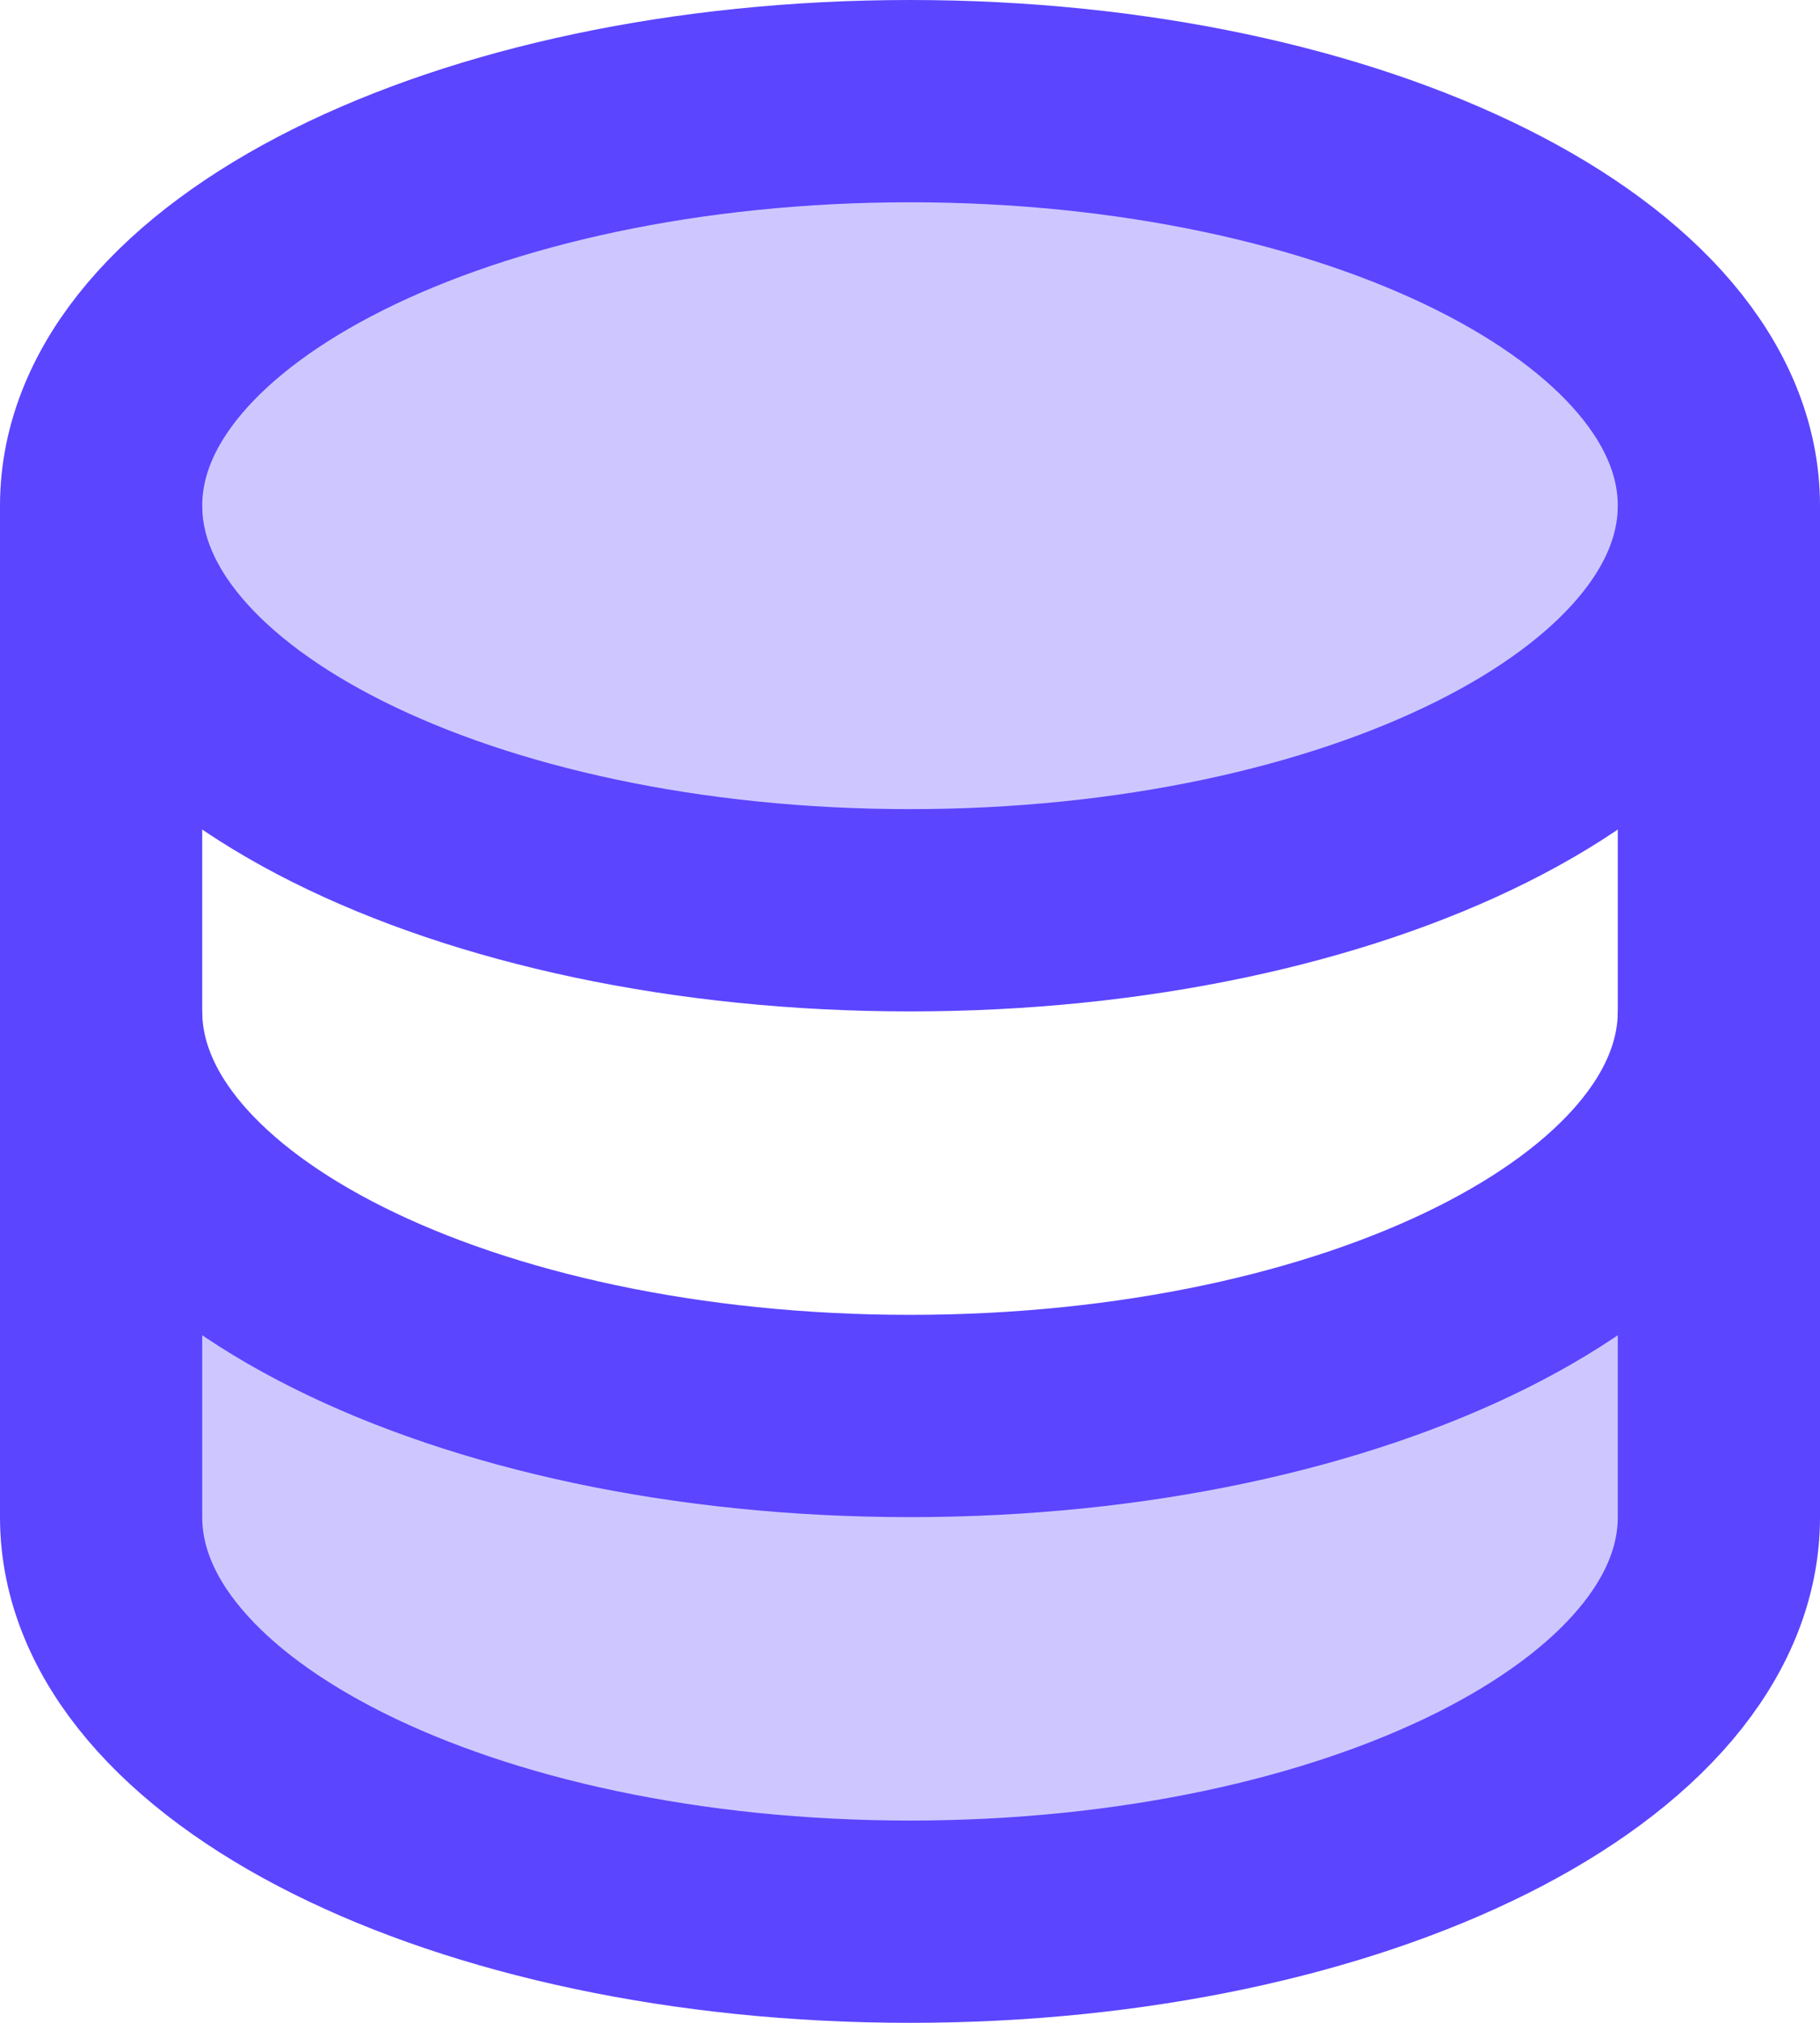 <?xml version="1.0" standalone="no"?>
<svg xmlns:xlink="http://www.w3.org/1999/xlink" xmlns="http://www.w3.org/2000/svg" width="18" height="20" viewBox="0 0 18 20"><g id="Data" transform="translate(-3 -2)"><path id="Trac\xE9_85538" data-name="Trac\xE9 85538" d="M20,7c0,2.209-3.582,4-8,4S4,9.209,4,7s3.582-4,8-4S20,4.791,20,7Z" fill="rgba(91,69,255,0.3)"/><path id="Trac\xE9_85539" data-name="Trac\xE9 85539" d="M19.75,13.477a5.3,5.3,0,0,1-1.981,1.575A13.22,13.22,0,0,1,12,16.25a13.22,13.22,0,0,1-5.769-1.2A5.3,5.3,0,0,1,4.25,13.477V17c0,.959.784,1.894,2.2,2.6A12.726,12.726,0,0,0,12,20.75,12.726,12.726,0,0,0,17.545,19.6c1.421-.711,2.2-1.646,2.2-2.6Z" fill="rgba(91,69,255,0.3)"/><path id="Trac\xE9_85540" data-name="Trac\xE9 85540" d="M20,7c0,2.209-3.582,4-8,4S4,9.209,4,7s3.582-4,8-4S20,4.791,20,7Z" fill="none" stroke="#5b45ff" stroke-width="2"/><path id="Trac\xE9_85541" data-name="Trac\xE9 85541" d="M20,12c0,2.209-3.582,4-8,4s-8-1.791-8-4" fill="none" stroke="#5b45ff" stroke-width="2"/><path id="Trac\xE9_85542" data-name="Trac\xE9 85542" d="M4,7V17c0,2.209,3.582,4,8,4s8-1.791,8-4V7" fill="none" stroke="#5b45ff" stroke-width="2"/></g></svg>